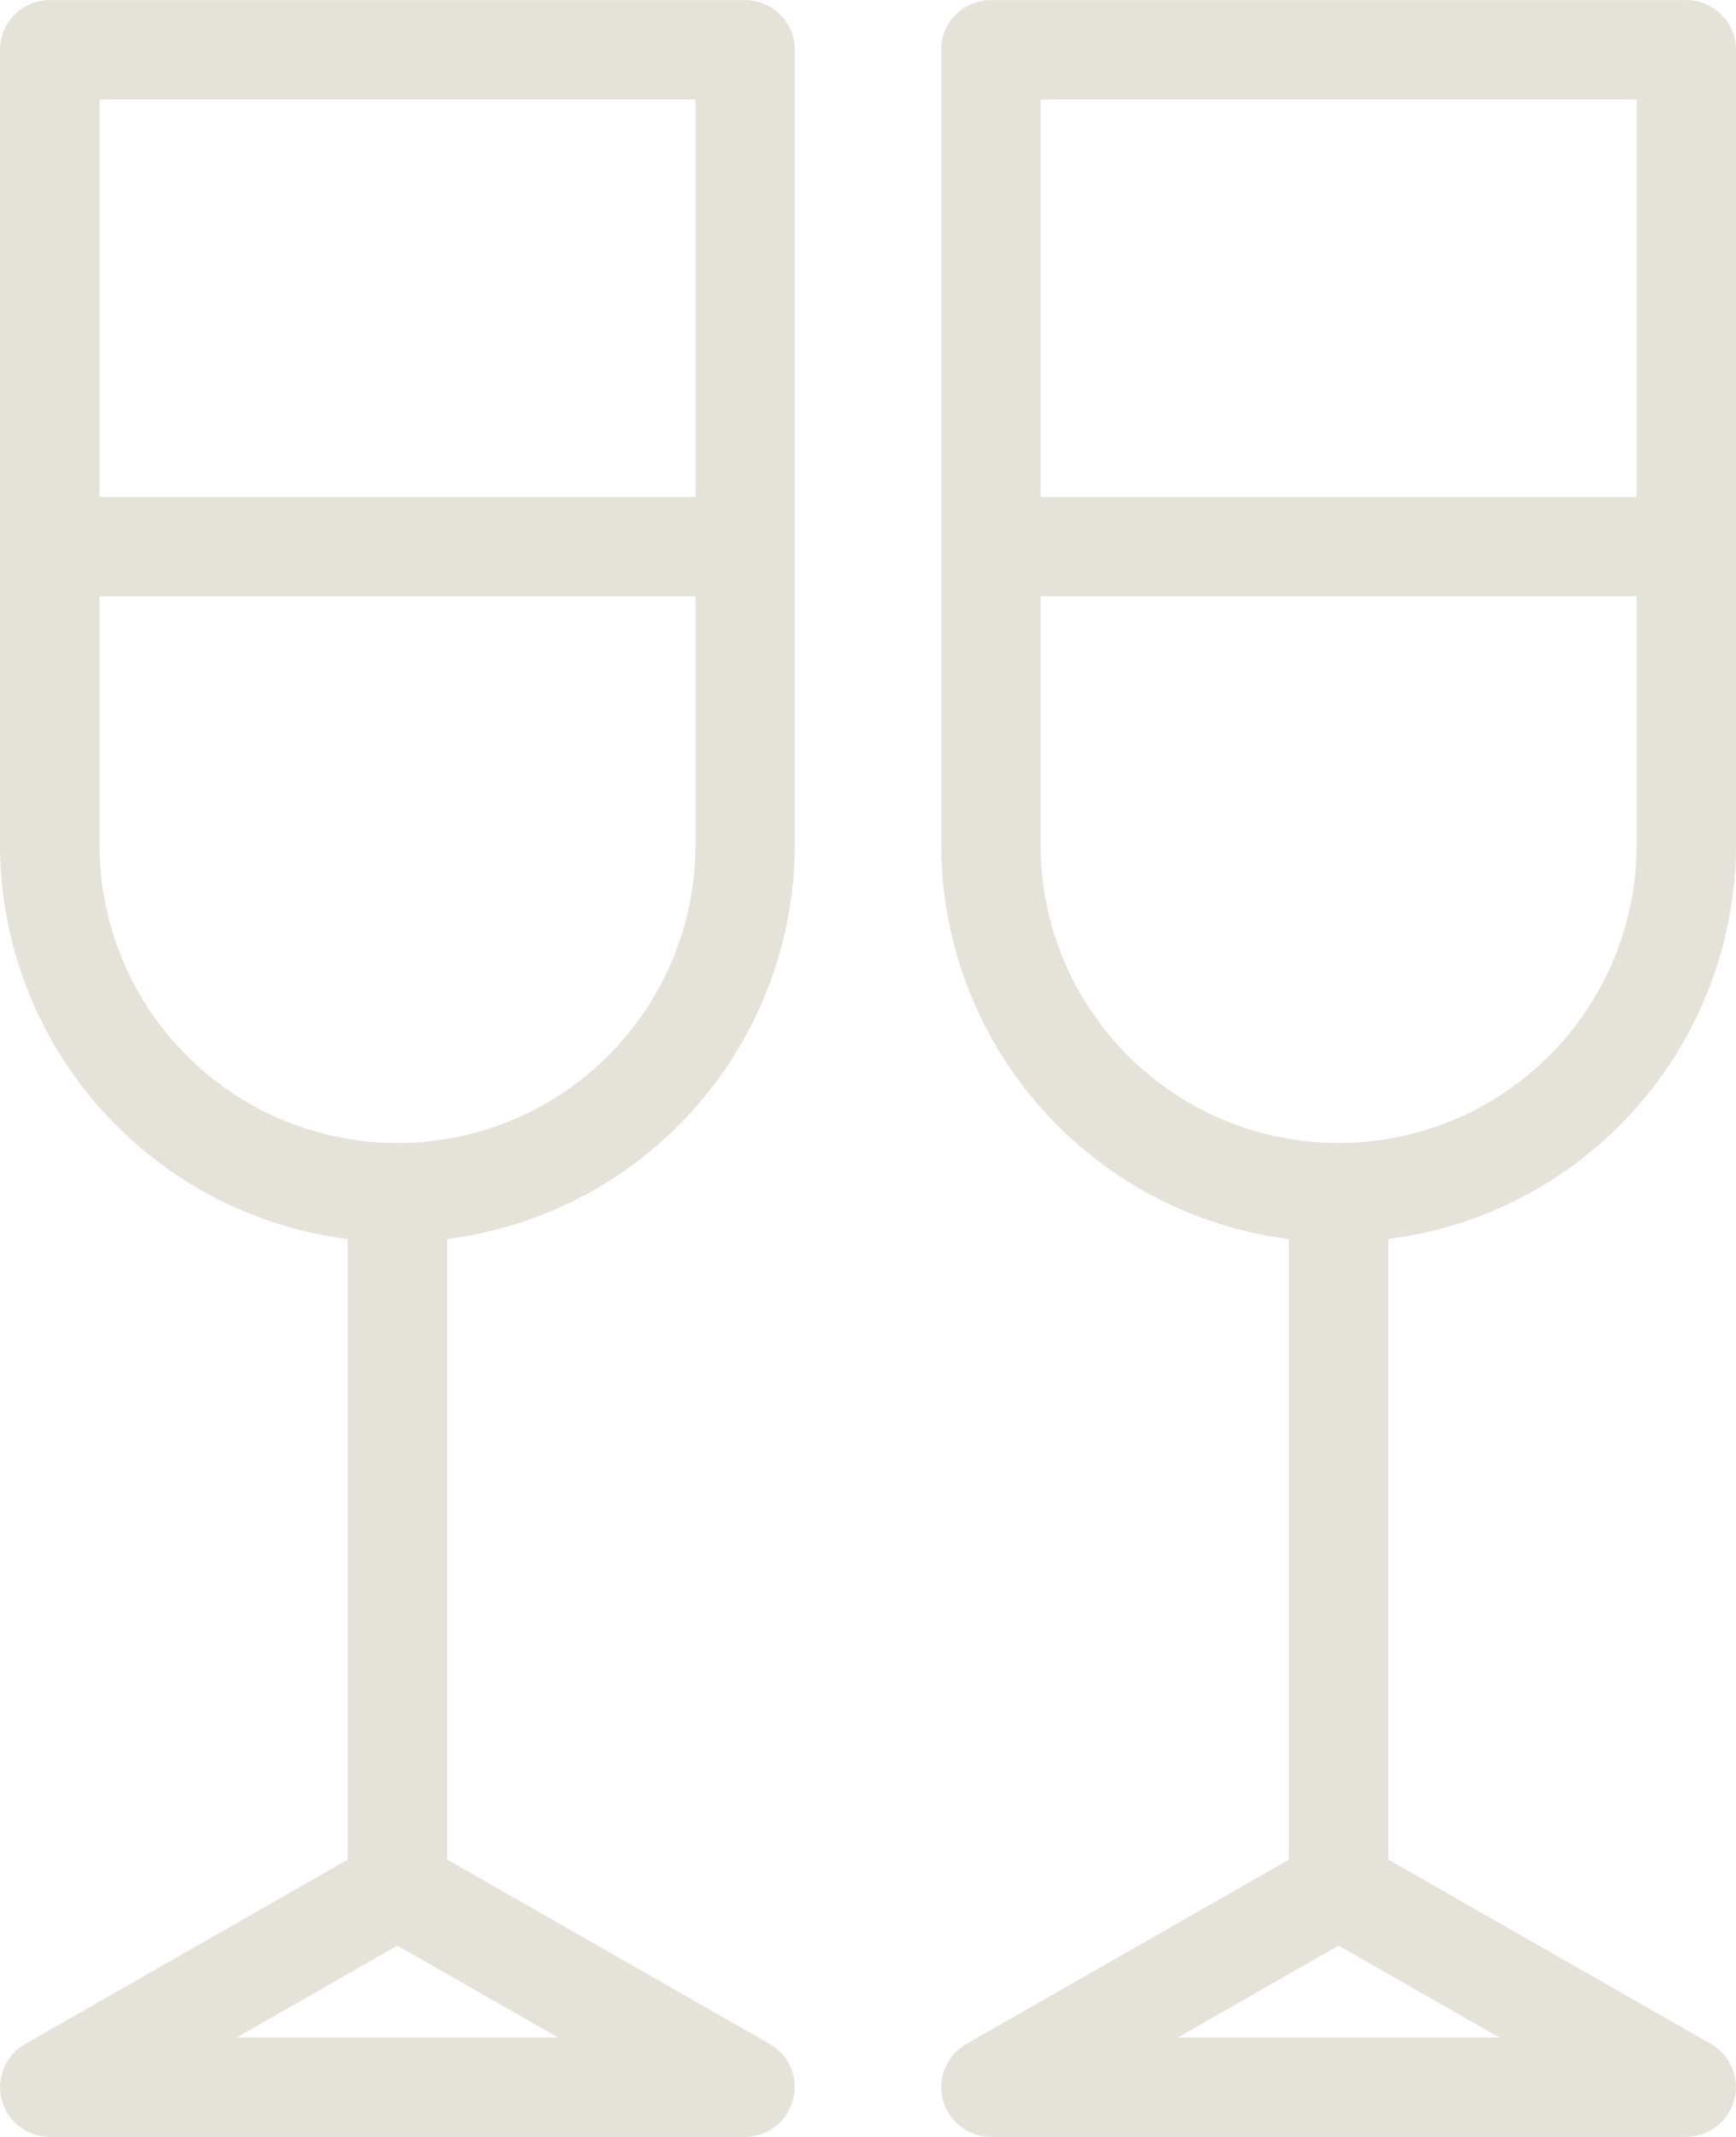 <?xml version="1.0" encoding="utf-8"?>
<!-- Generator: Adobe Illustrator 26.0.3, SVG Export Plug-In . SVG Version: 6.00 Build 0)  -->
<svg version="1.1" id="Layer_1" xmlns="http://www.w3.org/2000/svg" xmlns:xlink="http://www.w3.org/1999/xlink" x="0px" y="0px"
	 viewBox="0 0 182.4 224.41" style="enable-background:new 0 0 182.4 224.41;" xml:space="preserve">
<style type="text/css">
	.st0{clip-path:url(#SVGID_00000086655072887764510550000004014758188779349170_);fill:#E5E2DA;}
</style>
<g>
	<defs>
		<rect id="SVGID_1_" width="182.4" height="224.41"/>
	</defs>
	<clipPath id="SVGID_00000012457733661626925910000004624427061198565267_">
		<use xlink:href="#SVGID_1_"  style="overflow:visible;"/>
	</clipPath>
	<path style="clip-path:url(#SVGID_00000012457733661626925910000004624427061198565267_);fill:#E5E2DA;" d="M123.77,213.97
		l16.87-9.65l16.89,9.65H123.77z M109.33,88.72v-26.1h62.63v26.1c0,11.2-5.97,21.52-15.66,27.13c-9.69,5.59-21.62,5.59-31.31,0
		C115.31,110.24,109.33,99.92,109.33,88.72 M109.33,10.45h62.63v41.74h-62.63V10.45z M179.77,214.66l-33.9-19.37v-65.17
		c10.08-1.28,19.35-6.18,26.08-13.82c6.72-7.62,10.44-17.42,10.45-27.59V5.22c0-1.38-0.55-2.7-1.54-3.69
		c-0.97-0.97-2.31-1.52-3.69-1.52h-73.05c-2.89,0-5.23,2.34-5.23,5.21v83.5c0.01,10.17,3.73,19.97,10.45,27.59
		c6.73,7.63,16,12.53,26.08,13.82v65.17l-33.9,19.37c-2.06,1.18-3.06,3.59-2.45,5.87c0.61,2.28,2.68,3.87,5.04,3.87h73.05
		c2.37,0,4.44-1.59,5.04-3.87C182.84,218.24,181.82,215.83,179.77,214.66z"/>
	<path style="clip-path:url(#SVGID_00000012457733661626925910000004624427061198565267_);fill:#E5E2DA;" d="M24.88,213.97
		l16.87-9.65l16.89,9.65H24.88z M10.45,88.72v-26.1h62.63v26.1c0,11.2-5.97,21.52-15.66,27.13c-9.69,5.59-21.62,5.59-31.31,0
		C16.42,110.24,10.45,99.92,10.45,88.72 M10.45,10.45h62.63v41.74H10.45V10.45z M80.88,214.66l-33.9-19.37v-65.17
		c10.08-1.28,19.35-6.18,26.08-13.82c6.72-7.62,10.44-17.42,10.45-27.59V5.22c0-1.38-0.55-2.7-1.54-3.69
		c-0.97-0.97-2.31-1.52-3.69-1.52H5.23c-2.89,0-5.23,2.34-5.23,5.21v83.5c0.01,10.17,3.73,19.97,10.45,27.59
		c6.73,7.63,16,12.53,26.08,13.82v65.17l-33.9,19.37c-2.06,1.18-3.06,3.59-2.45,5.87c0.61,2.28,2.68,3.87,5.04,3.87h73.05
		c2.37,0,4.44-1.59,5.04-3.87C83.95,218.24,82.94,215.83,80.88,214.66z"/>
</g>
</svg>
